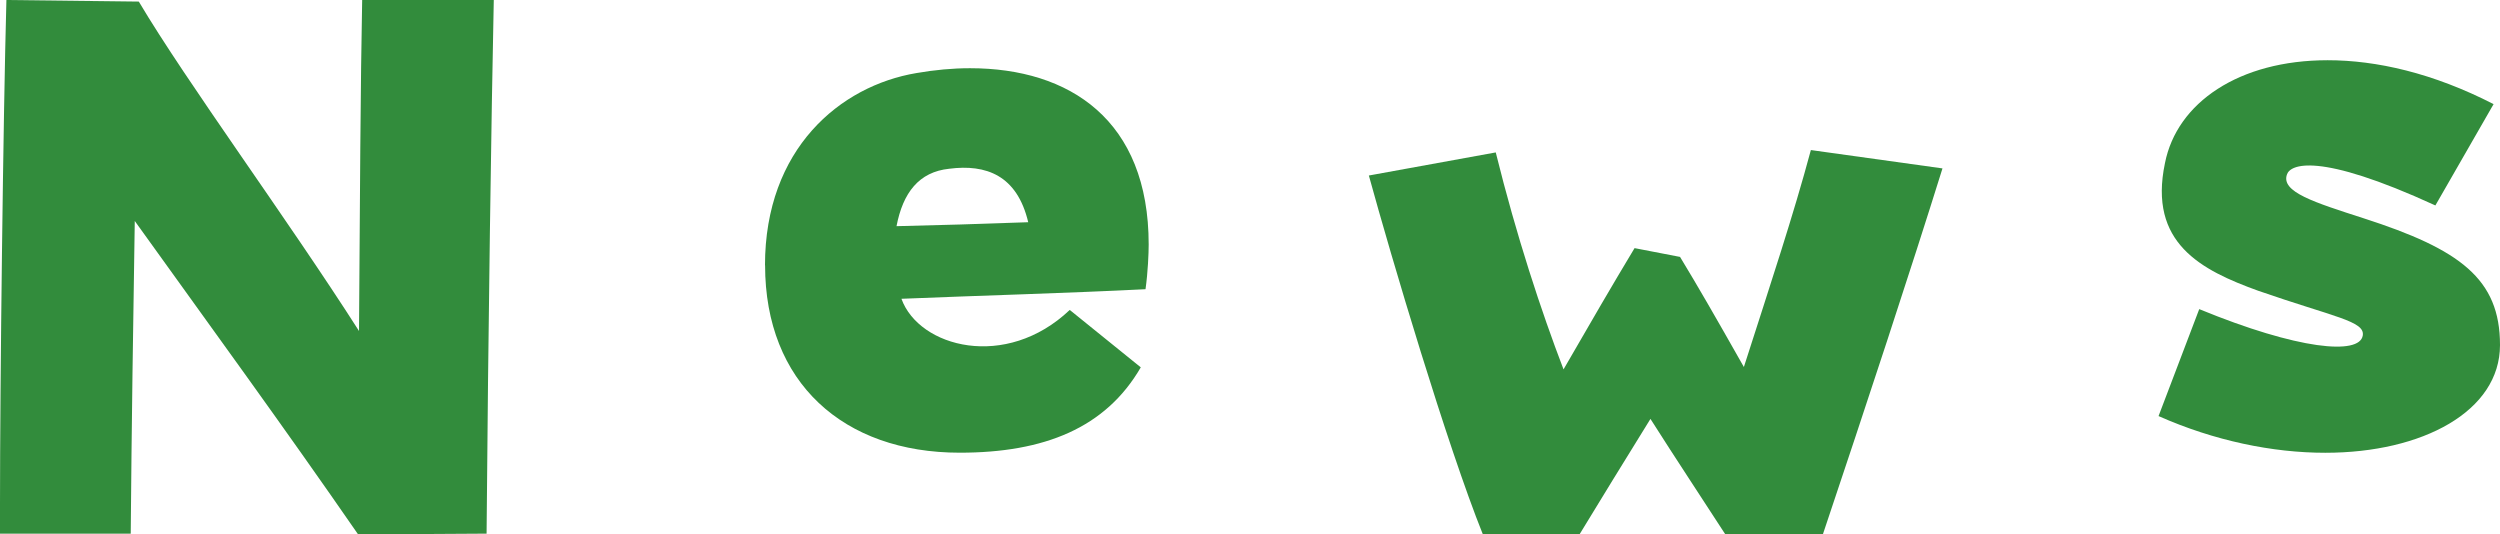 <?xml version="1.0" encoding="UTF-8"?><svg id="_レイヤー_2" xmlns="http://www.w3.org/2000/svg" width="284.74" height="60.87" viewBox="0 0 284.74 60.87"><defs><style>.cls-1{fill:#328c3c;stroke-width:0px;}</style></defs><g id="_テキスト"><path class="cls-1" d="M0,57.42C0,43.88.36,13.45.73,0l15.08.18c5.45,9.18,16.9,24.71,25.08,37.52.09-13.63.18-29.16.36-37.7h14.99c-.27,12.72-.64,37.7-.82,60.78l-14.63.09c-8.54-12.36-16.9-23.8-25.44-35.7-.18,11.08-.36,23.53-.46,35.61H0v-3.36Z"/><path class="cls-1" d="M87.13,30.22c0-13.26,8.54-20.44,17.26-21.9,2.09-.36,4.09-.55,6.09-.55,11.36,0,20.35,5.91,20.35,20.08,0,1-.09,3.18-.36,5.09-8.9.45-19.08.73-27.8,1.09,2,5.54,11.9,8.18,19.17,1.27l8.09,6.54c-4,6.9-10.99,9.72-20.62,9.72-13.26,0-22.17-8-22.17-21.35ZM117.11,25.31c-1.27-5.36-4.81-6.63-9-6.09-3.45.36-5.27,2.73-6,6.54,4.09-.09,10.27-.27,14.99-.45Z"/><path class="cls-1" d="M155.91,19.99l14.45-2.63c2.36,9.54,5.18,18.08,7.72,24.71,3.36-5.81,5.36-9.27,8.09-13.81l5.18,1c2.09,3.45,3.82,6.45,7.27,12.54,3.09-9.63,5.63-17.26,7.63-24.71l14.99,2.09c-3.54,11.36-8.72,27.07-13.63,41.7h-11.09c-2.82-4.36-5.54-8.45-8.54-13.17-3.36,5.45-5.45,8.81-8.09,13.17h-10.99c-4.09-10.18-10.45-31.62-12.99-40.88Z"/><path class="cls-1" d="M250.49,35.21c11.26,4.63,18.26,5.27,18.62,3,.27-1.64-3.27-2.09-11.9-5.09-6.54-2.36-12.54-5.45-10.63-14.54,1.36-6.9,8.45-11.72,18.53-11.72,5.54,0,11.99,1.45,18.9,5l-6.63,11.54c-13.45-6.18-16.53-4.63-16.9-3.54-.73,2,3.09,3.18,8.72,5,10.99,3.54,15.54,6.9,15.54,14.44s-8.81,12.27-19.9,12.27c-6,0-12.63-1.36-18.99-4.18l4.63-12.17Z"/></g></svg>